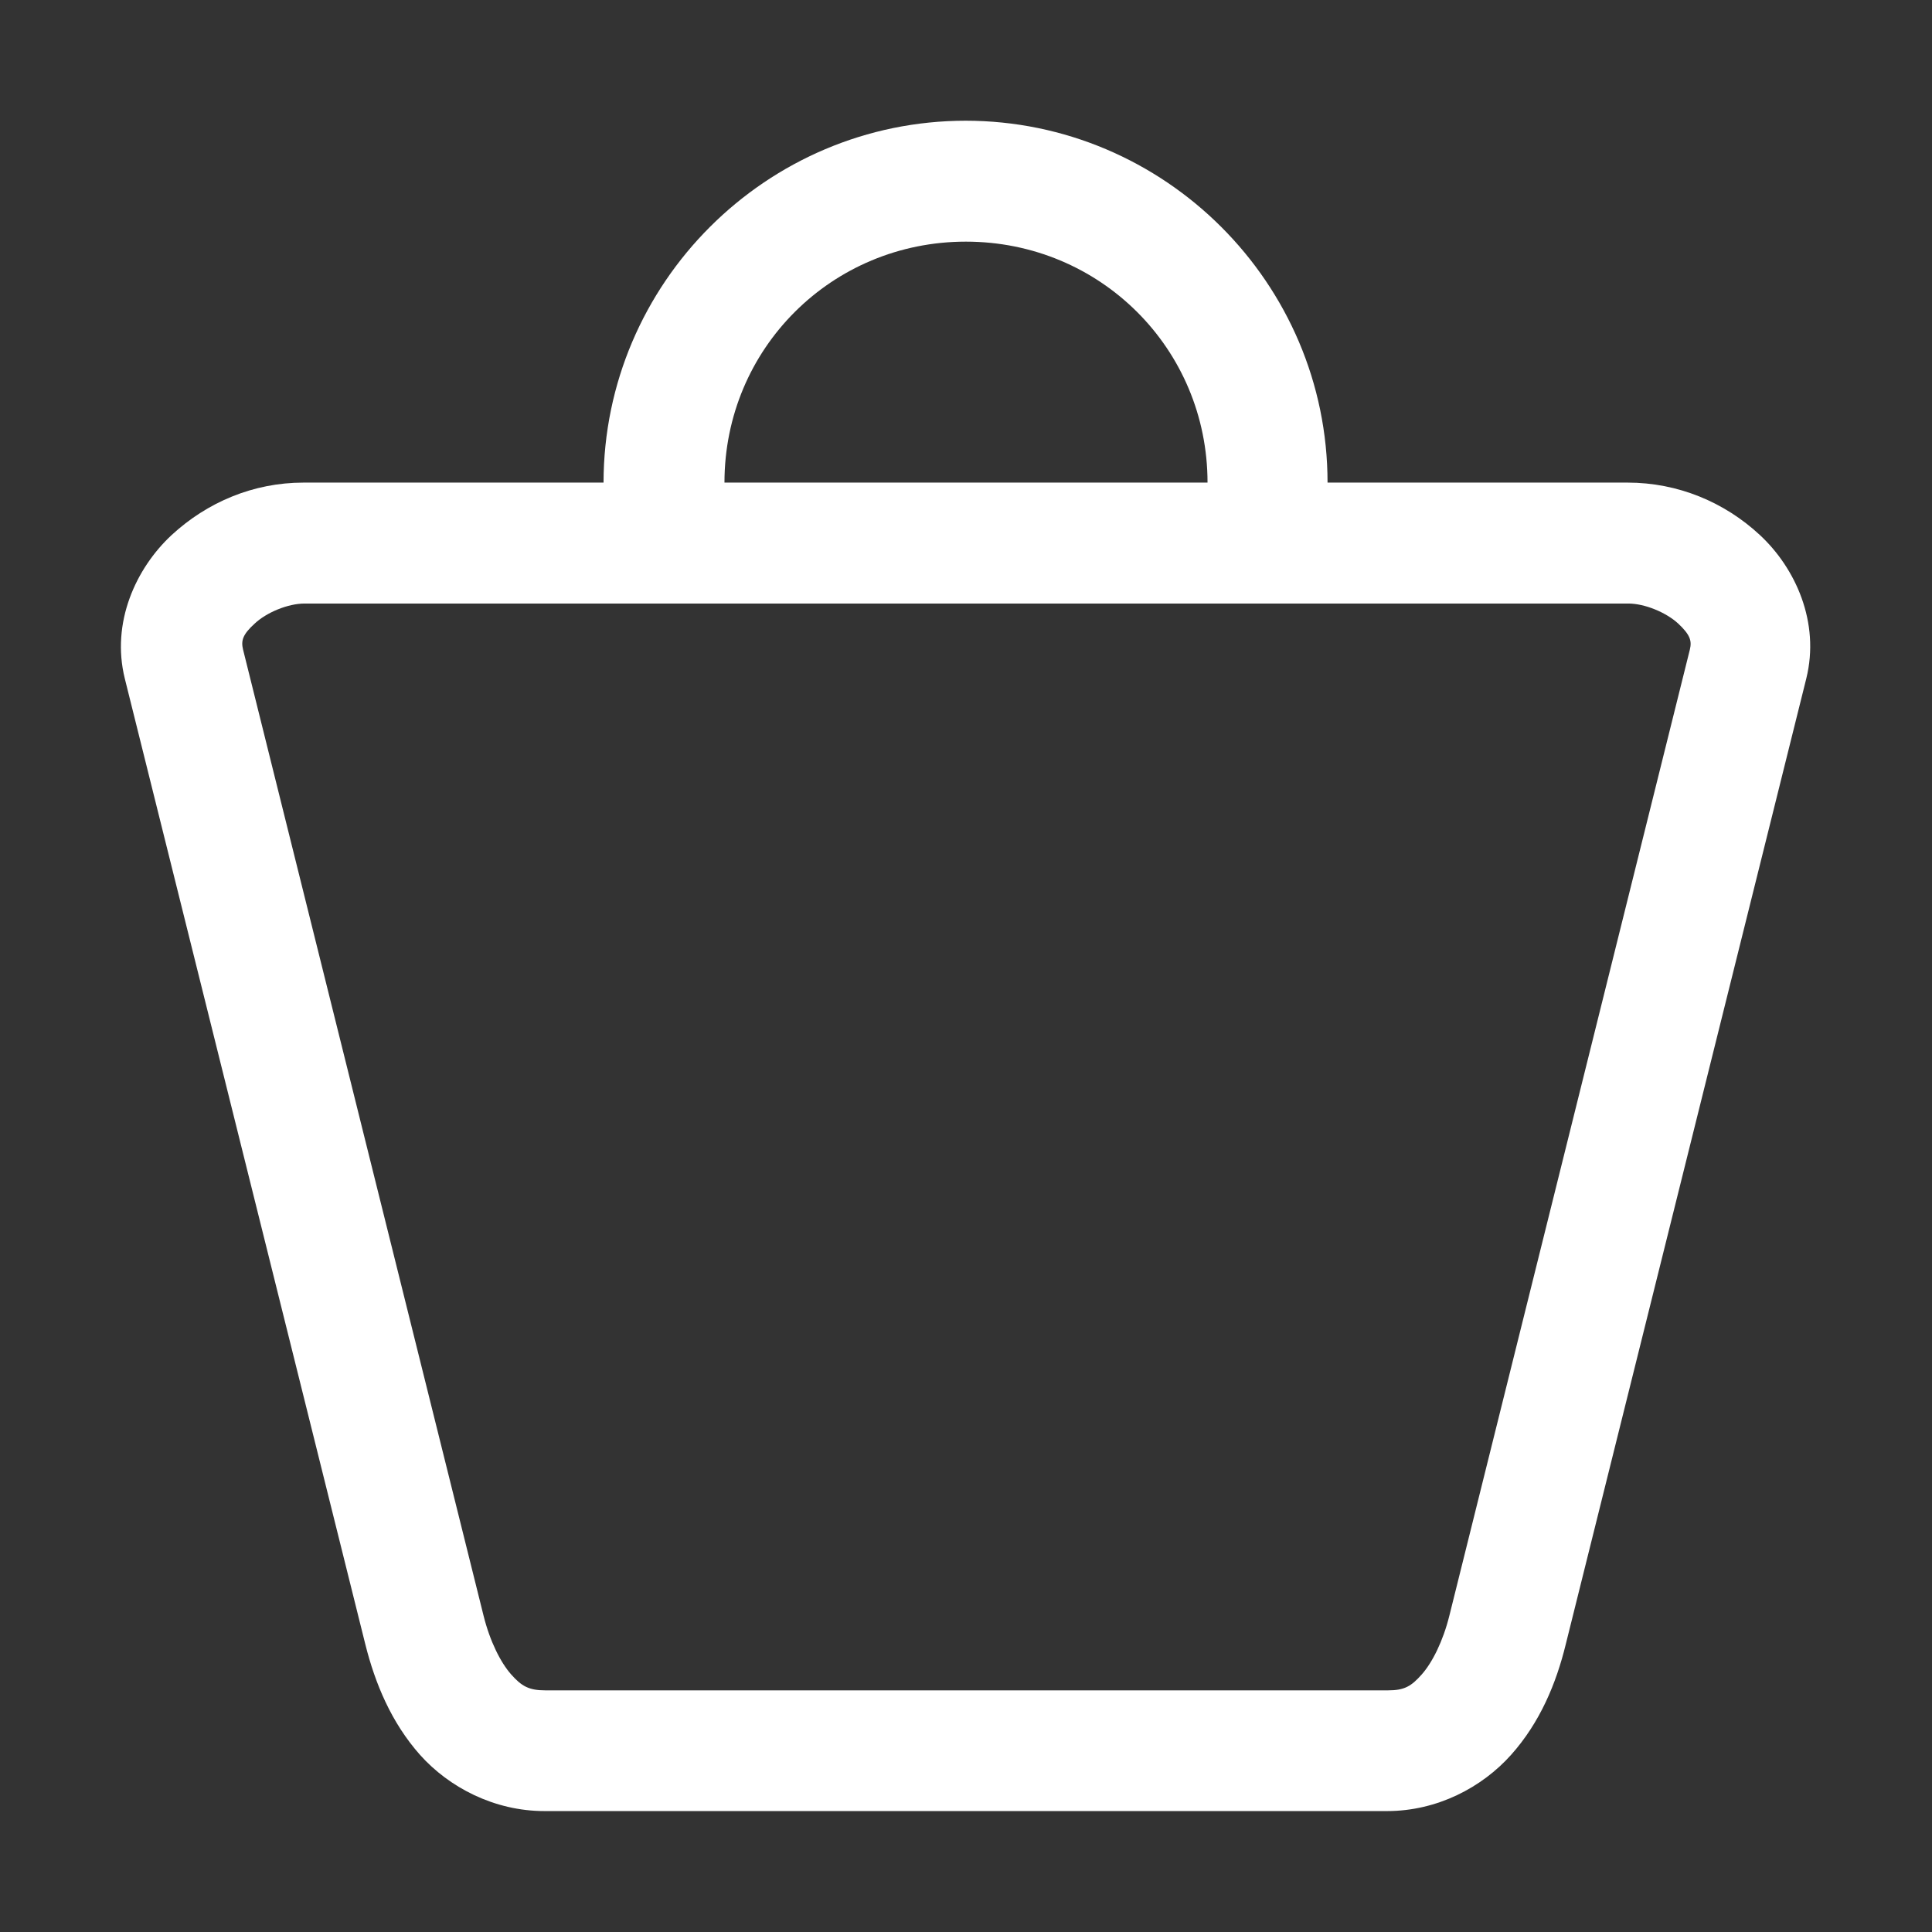 <svg id="svg858" height="512" viewBox="0 0 8.467 8.467" width="512" xmlns="http://www.w3.org/2000/svg" xmlns:svg="http://www.w3.org/2000/svg"><rect x="0" y="0" width="8.467" height="8.467" fill="#333333" stroke="none"/><g id="layer1" transform="translate(0 -288.533)"><path id="rect1057" d="m4.233 289.062c-.874 0-1.587.712-1.588 1.586h-1.315c-.22 0-.422.086-.578.23-.156.145-.266.383-.205.629l1.054 4.232c.043.172.114.343.24.485.127.142.325.246.545.246h3.693c.22 0 .416-.104.543-.246.127-.142.198-.313.24-.485l1.054-4.232c.061-.246-.047-.484-.203-.629-.156-.145-.36-.23-.58-.23h-1.315c-0-.874-.714-1.586-1.587-1.586zm0 .53c.588 0 1.059.469 1.059 1.056h-2.117c0-.588.471-1.056 1.058-1.056zm-2.902 1.586h5.805c.072 0 .166.039.219.088.052.049.06.075.051.113l-1.054 4.234c-.028.113-.075.206-.121.258-.046.052-.076.07-.148.07h-3.693c-.072 0-.104-.018-.15-.07-.046-.052-.093-.145-.121-.258l-1.054-4.234c-.009-.038-.002-.065.051-.113.052-.049.146-.088.219-.088z" fill="white"/></g></svg>